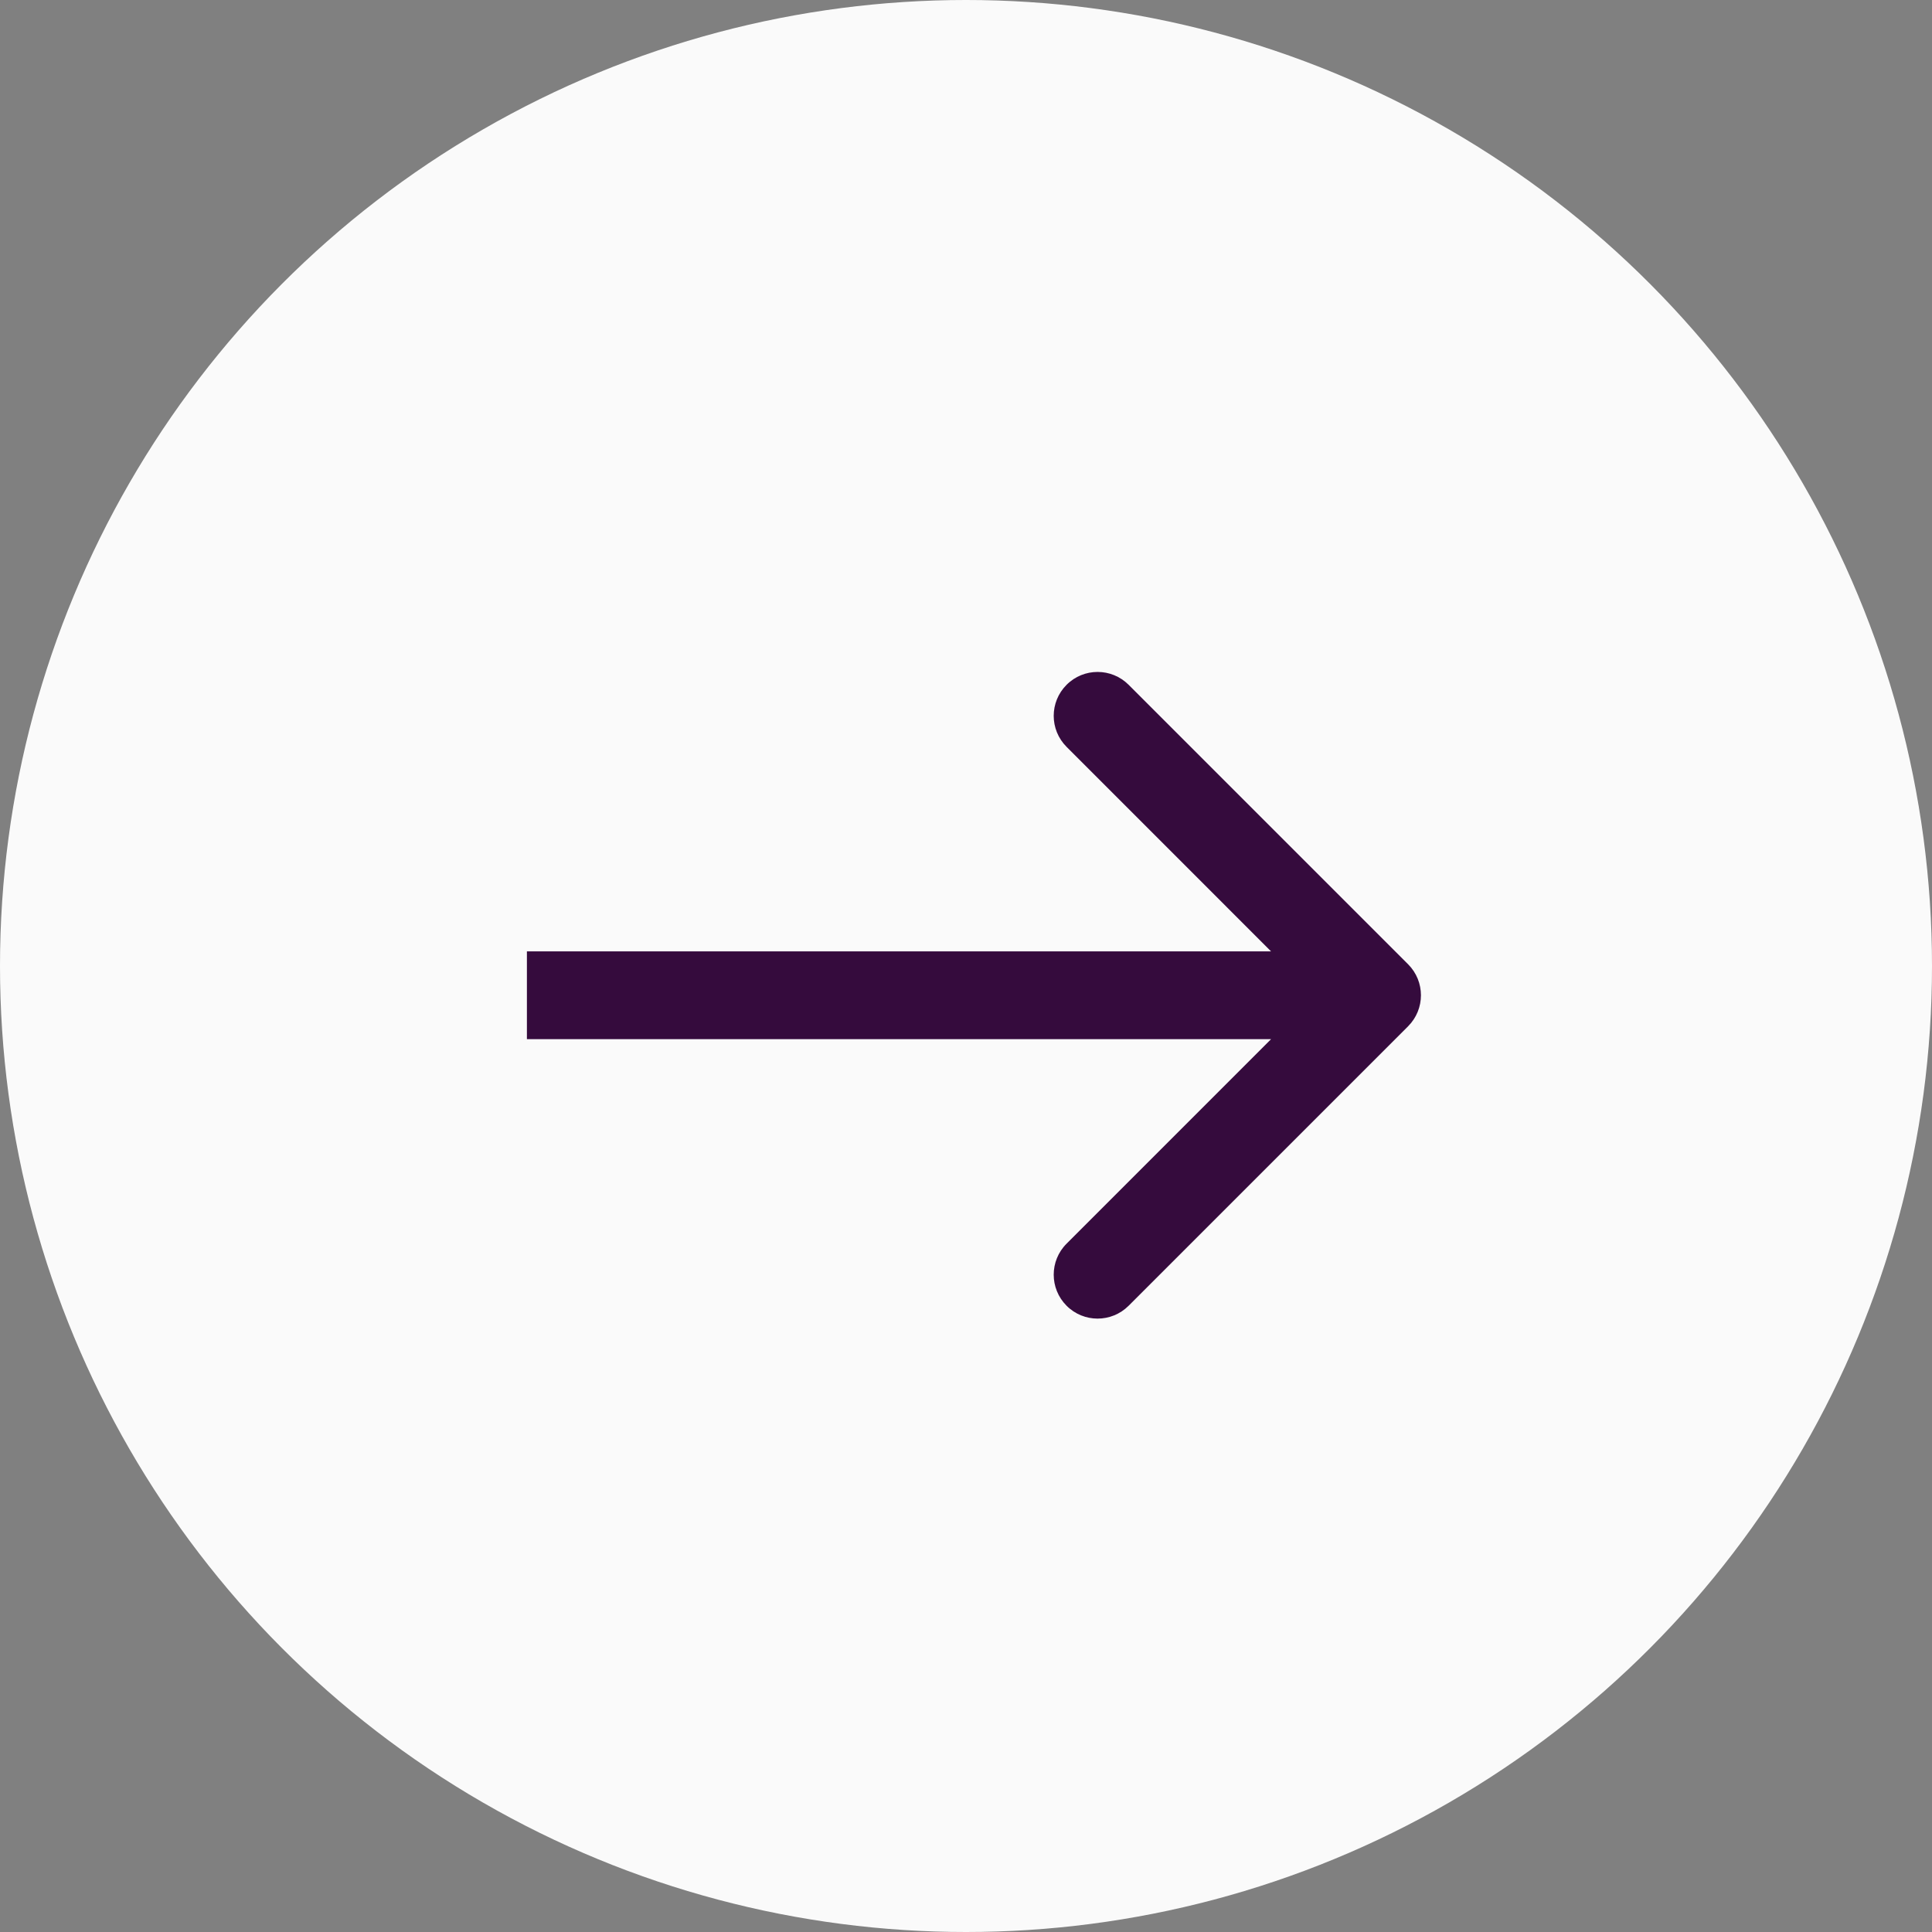 <svg width="33" height="33" viewBox="0 0 33 33" fill="none" xmlns="http://www.w3.org/2000/svg">
<rect x="0" y="0" width="33" height="33" fill="#808080" stroke="none"/>
<circle cx="16.5" cy="16.5" r="16.5" fill="#FAFAFA"/>
<path d="M24.051 17.53C24.344 17.237 24.344 16.763 24.051 16.47L19.278 11.697C18.985 11.404 18.51 11.404 18.218 11.697C17.925 11.99 17.925 12.464 18.218 12.757L22.46 17L18.218 21.243C17.925 21.535 17.925 22.01 18.218 22.303C18.51 22.596 18.985 22.596 19.278 22.303L24.051 17.53ZM9 17.75H23.521V16.25H9V17.75Z" fill="#350B3D"/>
</svg>

